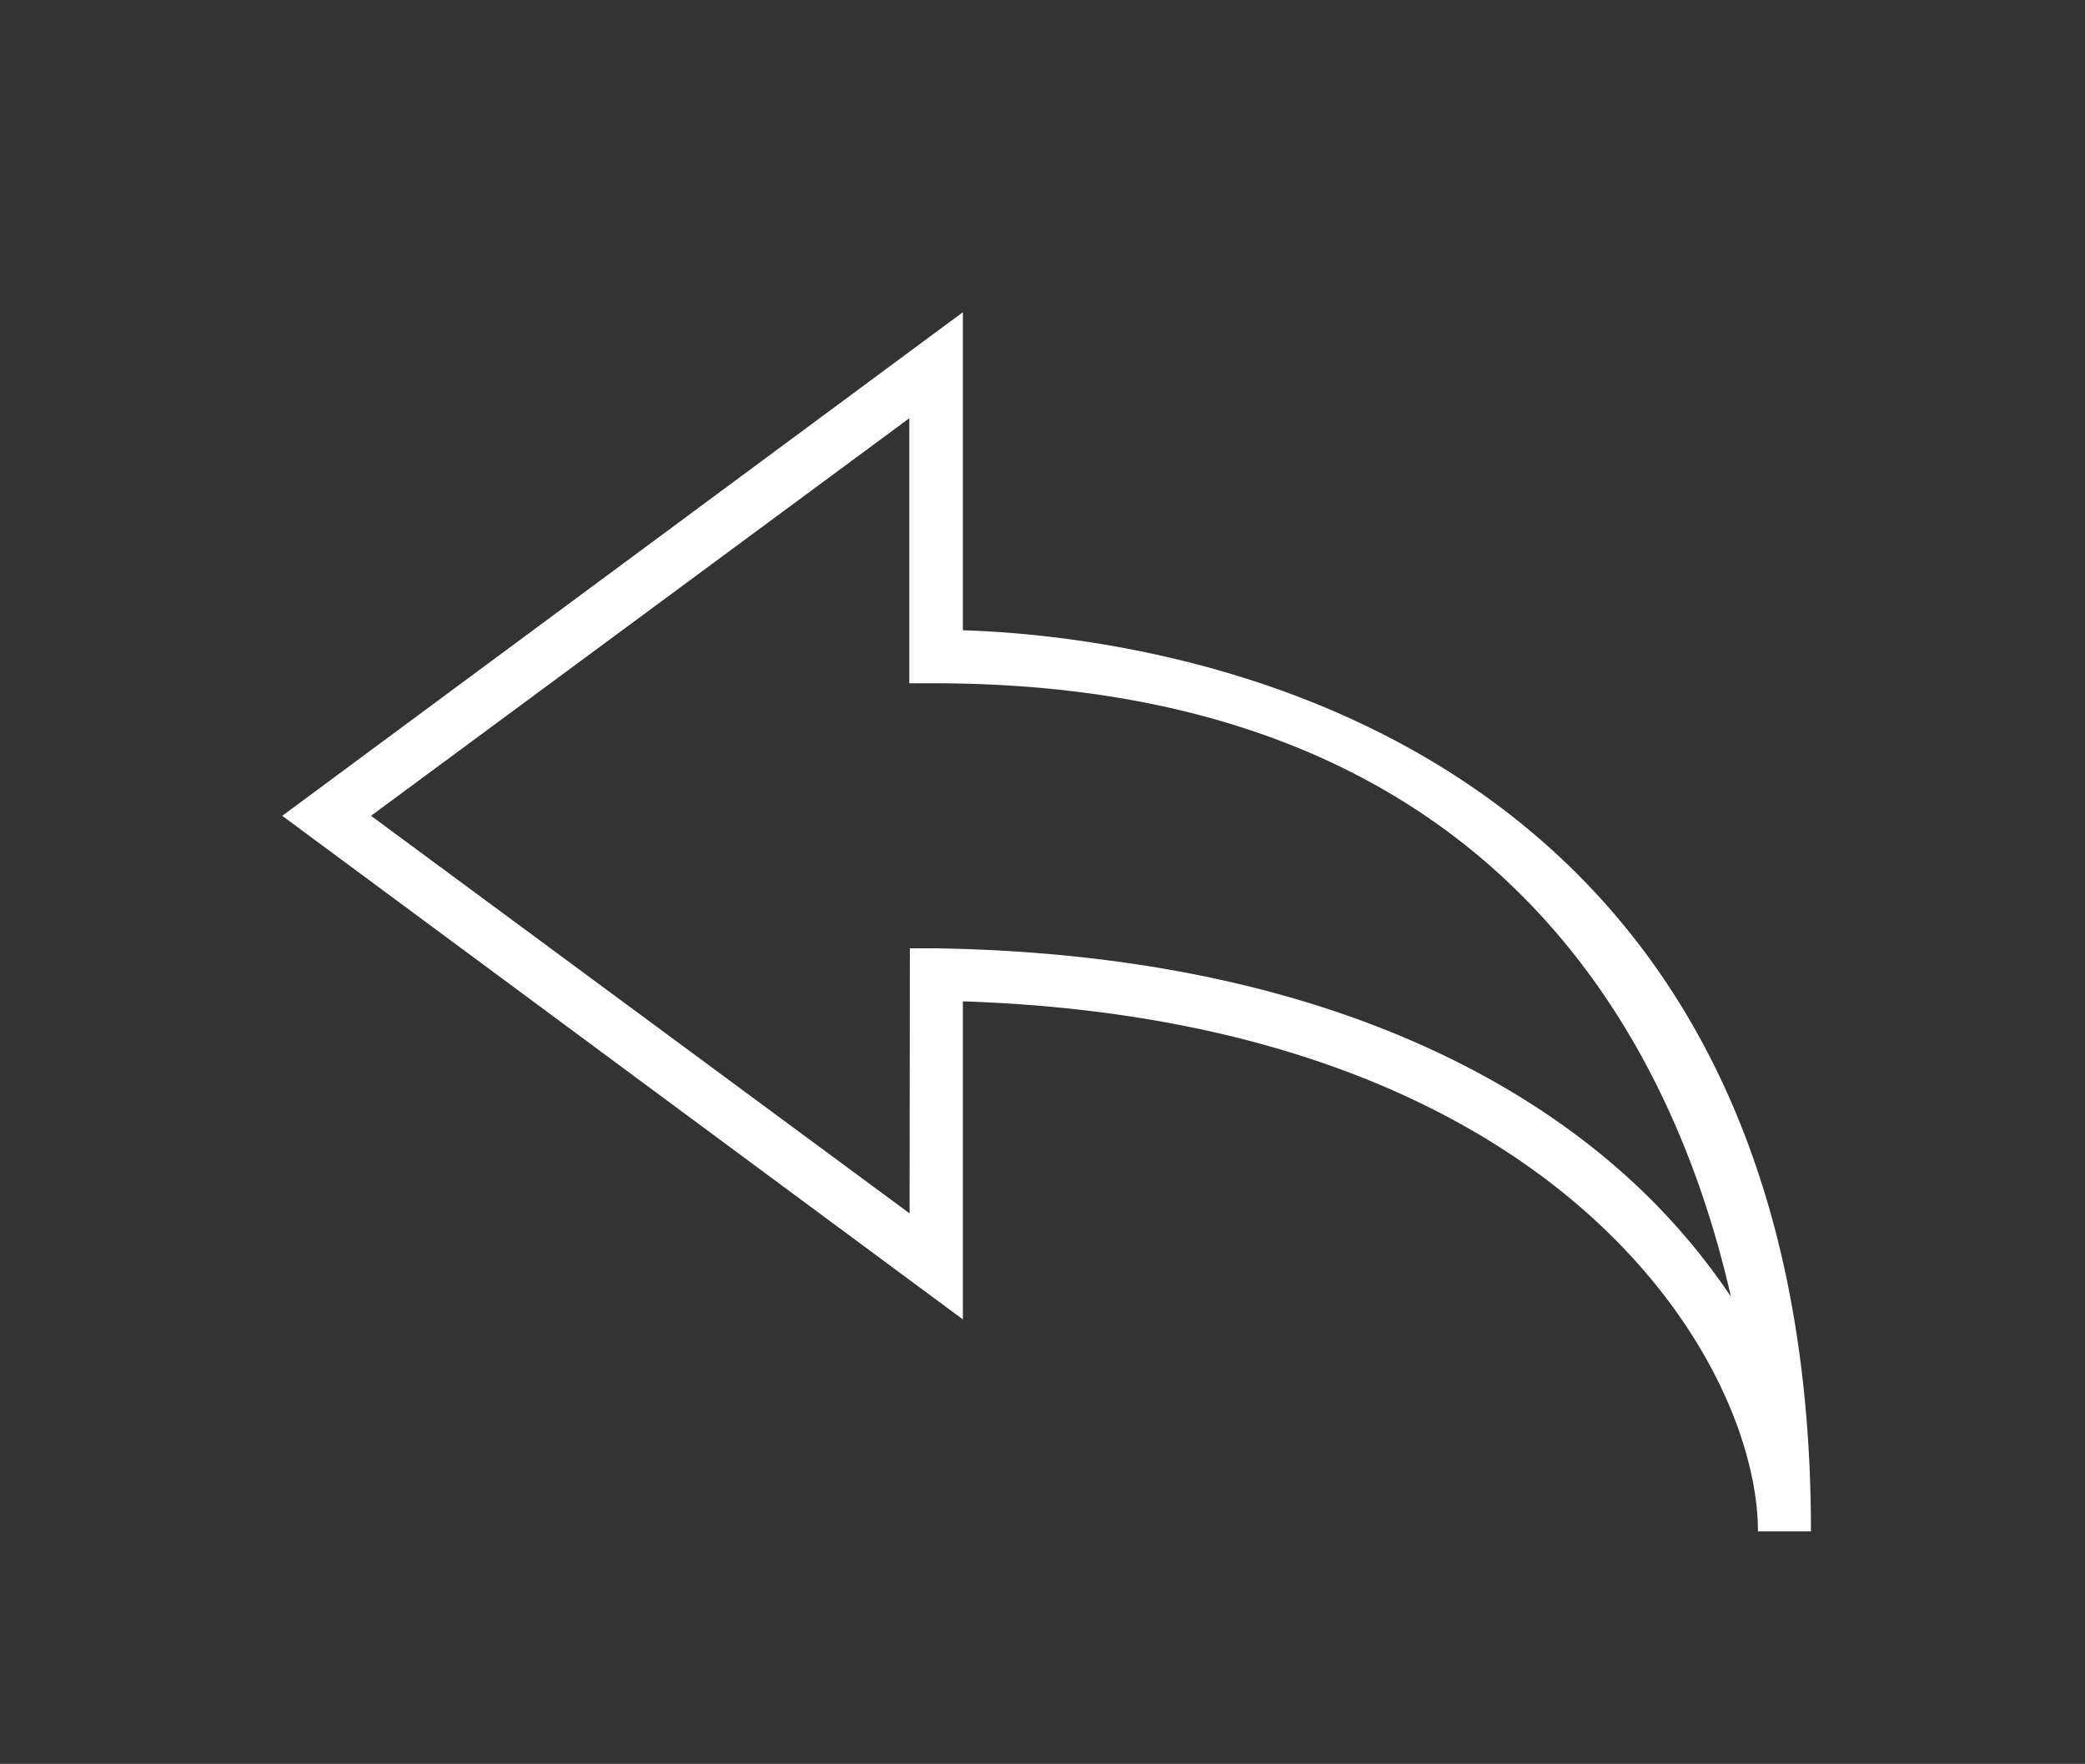 <svg id="Layer_1" data-name="Layer 1" xmlns="http://www.w3.org/2000/svg" viewBox="0 0 78.67 66.55"><rect x="0" y="0" width="78.67" height="66.55" fill="#333333" stroke="none"/><defs><style>.cls-1{fill:#fff;}</style></defs><title>zurück_2</title><path class="cls-1" d="M68.33,57.78h-2c0-6.27-7.36-19.25-30-20v12l-25.68-19,25.68-19v12C43.56,24,68.33,27.09,68.33,57.78Zm-34-22h1C49,36,56.89,40.44,61.1,44.14a24.64,24.64,0,0,1,4.21,4.78c-2.21-9.7-9-23.11-30-23.14h-1v-10L14,30.78l20.32,15Z"/></svg>